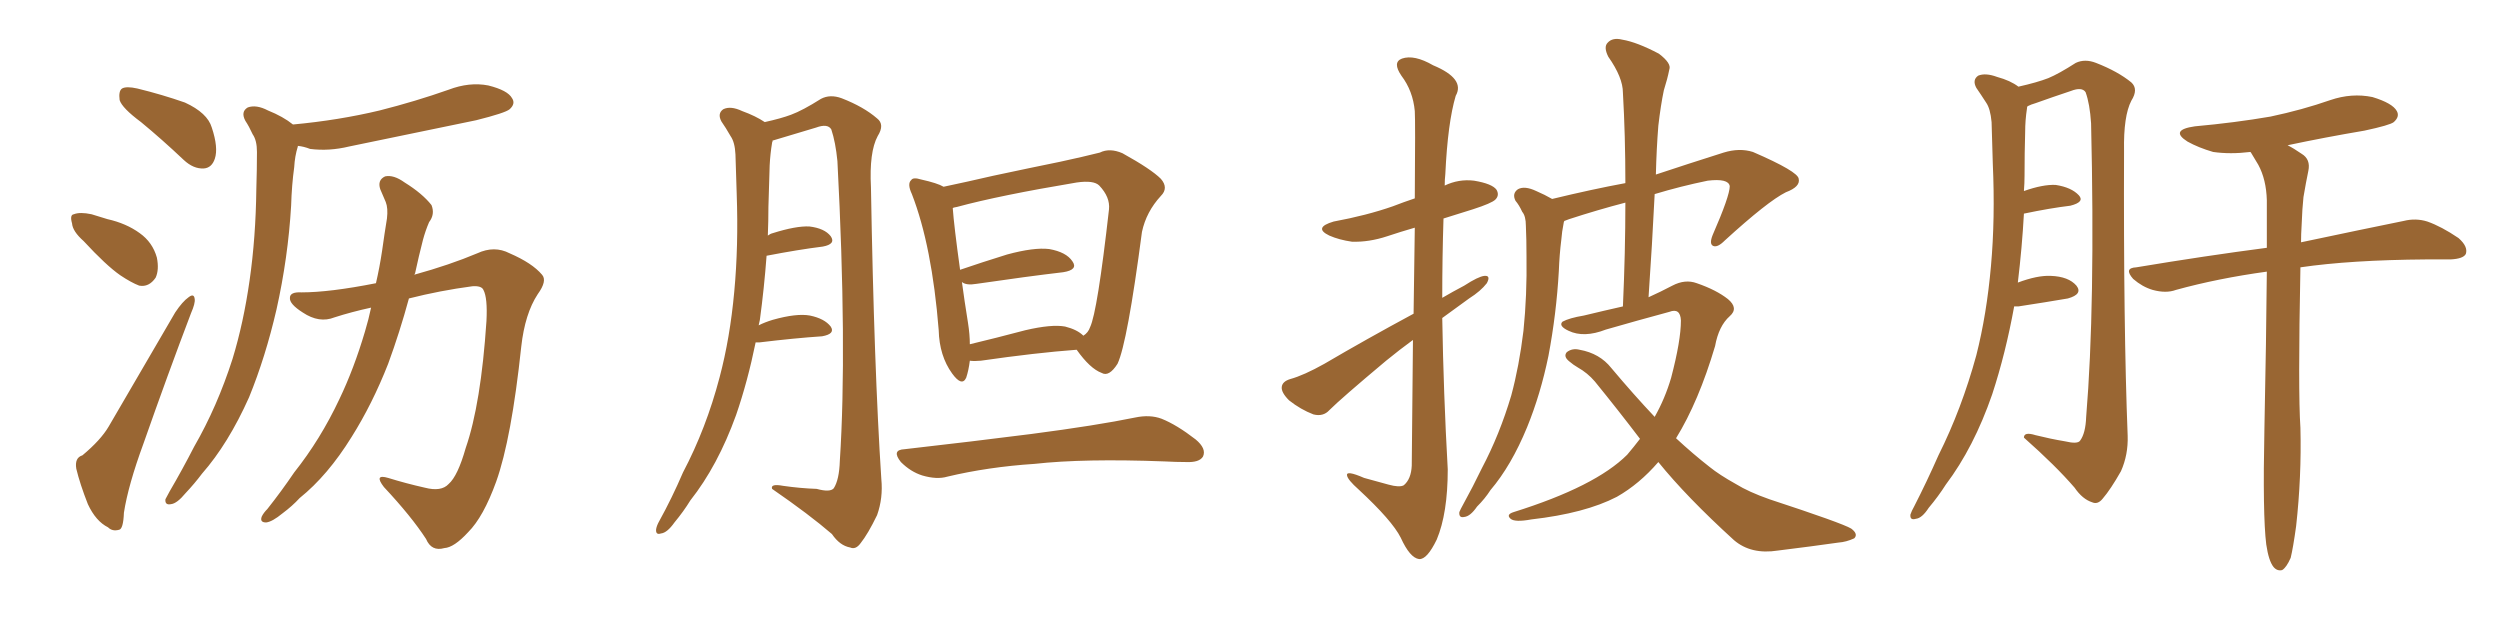 <svg xmlns="http://www.w3.org/2000/svg" xmlns:xlink="http://www.w3.org/1999/xlink" width="600" height="150"><path fill="#996633" padding="10" d="M33.84 29.30L33.84 29.30Q29.30 25.93 28.71 24.02L28.71 24.02Q28.42 21.83 29.30 21.24L29.30 21.24Q30.32 20.65 32.96 21.24L32.96 21.24Q38.96 22.71 44.38 24.61L44.38 24.61Q49.80 27.10 50.83 30.62L50.83 30.62Q52.44 35.45 51.56 38.09L51.56 38.09Q50.83 40.28 48.93 40.43L48.93 40.43Q46.44 40.58 44.09 38.38L44.09 38.38Q38.82 33.40 33.84 29.30ZM20.07 57.86L20.07 57.86Q17.43 55.52 17.29 53.61L17.29 53.61Q16.70 51.56 17.72 51.42L17.72 51.42Q19.19 50.83 21.97 51.42L21.97 51.42Q23.88 52.00 25.78 52.59L25.78 52.59Q30.32 53.61 33.54 55.96L33.54 55.96Q36.62 58.15 37.65 61.82L37.65 61.82Q38.23 64.75 37.35 66.65L37.35 66.65Q35.74 68.99 33.40 68.55L33.40 68.55Q31.49 67.82 28.86 66.06L28.86 66.06Q25.49 63.72 20.07 57.86ZM19.78 109.28L19.78 109.28Q24.17 105.62 26.07 102.39L26.07 102.39Q33.54 89.65 42.04 75L42.04 75Q43.80 72.36 45.26 71.34L45.26 71.34Q46.58 70.31 46.73 71.78L46.73 71.78Q46.88 72.80 45.85 75.15L45.85 75.15Q40.28 89.79 34.42 106.49L34.42 106.49Q30.76 116.46 29.74 123.05L29.74 123.05Q29.59 127.00 28.56 127.15L28.56 127.15Q26.95 127.59 25.93 126.56L25.93 126.56Q23.00 125.10 21.09 121.00L21.09 121.00Q19.19 116.16 18.31 112.50L18.31 112.50Q17.87 109.86 19.78 109.28ZM70.31 29.88L70.31 29.88Q81.30 28.86 91.11 26.51L91.11 26.51Q99.76 24.32 107.67 21.53L107.67 21.53Q112.65 19.63 117.19 20.51L117.19 20.51Q121.88 21.68 122.90 23.58L122.90 23.58Q123.78 24.90 122.31 26.22L122.31 26.22Q121.29 27.10 114.26 28.86L114.26 28.86Q98.73 32.08 83.79 35.16L83.79 35.16Q78.96 36.33 74.41 35.74L74.41 35.74Q72.95 35.16 71.48 35.01L71.48 35.01Q71.48 35.01 71.48 35.16L71.48 35.16Q70.75 37.50 70.61 40.14L70.61 40.14Q70.02 44.38 69.87 49.37L69.87 49.37Q69.14 61.82 66.36 74.27L66.36 74.27Q63.72 85.69 59.77 95.36L59.77 95.36Q54.79 106.49 48.49 113.67L48.49 113.67Q46.73 116.02 44.53 118.36L44.53 118.36Q42.48 120.85 41.02 121.00L41.02 121.00Q39.55 121.29 39.70 119.82L39.70 119.82Q40.14 118.95 40.72 117.92L40.72 117.92Q43.80 112.65 46.58 107.23L46.58 107.23Q52.15 97.56 55.81 86.13L55.81 86.13Q58.45 77.49 59.91 67.24L59.91 67.24Q61.38 56.98 61.52 45.41L61.52 45.41Q61.67 40.58 61.67 36.47L61.67 36.47Q61.67 33.69 60.64 32.23L60.64 32.23Q59.77 30.32 58.89 29.00L58.89 29.00Q57.71 26.81 59.47 25.78L59.47 25.78Q61.52 25.05 64.31 26.51L64.31 26.51Q67.97 27.98 70.31 29.88ZM89.06 73.83L89.06 73.83L89.06 73.83Q84.38 74.85 80.27 76.17L80.27 76.17Q76.61 77.64 72.66 75L72.66 75Q69.43 72.95 69.58 71.48L69.58 71.48Q69.58 70.02 72.36 70.17L72.36 70.17Q79.10 70.17 90.23 67.97L90.23 67.97Q91.11 64.16 91.70 60.21L91.70 60.21Q92.29 55.96 92.87 52.44L92.87 52.44Q93.16 49.95 92.58 48.49L92.58 48.49Q91.85 46.73 91.26 45.41L91.26 45.41Q90.53 43.21 92.43 42.33L92.43 42.33Q94.48 41.89 97.12 43.80L97.12 43.80Q101.37 46.44 103.56 49.22L103.56 49.22Q104.44 51.42 102.98 53.32L102.98 53.32Q102.10 55.37 101.51 57.57L101.51 57.57Q100.49 61.52 99.61 65.63L99.61 65.63Q99.46 65.77 99.46 65.92L99.46 65.92Q107.96 63.57 114.55 60.79L114.55 60.79Q118.65 58.89 122.31 60.79L122.31 60.79Q127.73 63.13 130.08 65.92L130.08 65.92Q131.40 67.38 129.05 70.61L129.05 70.61Q125.98 75.29 125.10 83.20L125.10 83.20Q122.75 105.32 119.09 115.58L119.09 115.58Q116.02 124.07 112.35 127.73L112.35 127.73Q108.98 131.40 106.64 131.54L106.64 131.54Q103.56 132.42 102.25 129.35L102.25 129.35Q98.73 123.93 92.14 116.89L92.14 116.89Q89.65 113.67 93.16 114.70L93.16 114.70Q97.41 116.02 101.95 117.04L101.95 117.04Q105.91 118.07 107.67 116.16L107.67 116.16Q109.86 114.26 111.77 107.52L111.77 107.52Q115.43 96.97 116.75 77.05L116.75 77.05Q117.04 71.48 116.02 69.58L116.02 69.58Q115.58 68.55 113.38 68.70L113.38 68.70Q105.62 69.73 98.14 71.63L98.14 71.63Q95.95 79.69 93.16 87.30L93.16 87.30Q89.36 96.97 84.38 104.88L84.38 104.88Q78.66 114.11 71.92 119.53L71.92 119.53Q70.17 121.44 67.82 123.19L67.82 123.19Q65.33 125.24 63.87 125.39L63.87 125.39Q62.26 125.39 62.84 123.93L62.84 123.93Q63.28 123.05 64.16 122.17L64.16 122.17Q67.53 117.92 70.61 113.38L70.61 113.38Q76.90 105.47 81.45 95.80L81.45 95.80Q84.96 88.48 87.60 79.54L87.60 79.54Q88.48 76.61 89.06 73.83ZM181.35 82.18L181.35 82.18Q179.44 91.55 176.66 99.61L176.66 99.61Q172.27 111.77 165.67 120.12L165.67 120.12Q164.06 122.75 161.87 125.39L161.87 125.39Q160.11 127.88 158.64 128.03L158.64 128.03Q157.32 128.47 157.47 127.00L157.47 127.00Q157.62 126.12 158.20 125.10L158.20 125.10Q161.28 119.53 163.92 113.38L163.92 113.38Q169.48 102.83 172.71 90.53L172.71 90.53Q175.20 81.15 176.22 70.02L176.22 70.02Q177.25 59.03 176.81 46.58L176.81 46.58Q176.66 41.46 176.51 37.06L176.51 37.06Q176.37 34.13 175.34 32.67L175.34 32.67Q174.17 30.62 173.14 29.15L173.14 29.15Q172.12 27.25 173.58 26.22L173.58 26.22Q175.34 25.34 178.13 26.66L178.13 26.66Q181.35 27.83 183.54 29.30L183.54 29.30Q187.50 28.42 189.84 27.54L189.84 27.54Q192.63 26.51 197.02 23.73L197.02 23.73Q199.22 22.56 202.00 23.58L202.00 23.58Q207.28 25.63 210.50 28.42L210.50 28.42Q212.40 29.88 210.64 32.67L210.64 32.67Q208.59 36.47 209.03 44.97L209.03 44.97Q209.77 88.18 211.52 114.99L211.52 114.99Q211.96 119.53 210.50 123.63L210.50 123.63Q208.30 128.17 206.54 130.37L206.54 130.37Q205.37 131.98 204.05 131.40L204.05 131.40Q201.56 130.96 199.66 128.17L199.66 128.17Q194.24 123.49 185.30 117.33L185.30 117.33Q184.86 116.02 187.94 116.60L187.94 116.60Q192.04 117.19 196.00 117.33L196.00 117.33Q199.22 118.21 200.10 117.19L200.10 117.19Q201.42 115.14 201.56 110.60L201.56 110.60Q203.32 83.50 200.98 38.67L200.98 38.67Q200.54 34.13 199.51 31.05L199.51 31.05Q198.63 29.59 195.85 30.62L195.85 30.62Q190.58 32.23 185.60 33.69L185.60 33.69Q185.30 33.69 185.45 33.84L185.45 33.84Q185.30 34.13 185.30 34.28L185.30 34.28Q184.86 36.91 184.72 39.70L184.72 39.70Q184.57 44.38 184.42 49.66L184.42 49.66Q184.42 53.03 184.28 56.54L184.28 56.54Q184.86 56.10 185.45 55.96L185.45 55.96Q191.02 54.20 194.24 54.35L194.24 54.35Q197.90 54.79 199.37 56.69L199.37 56.69Q200.68 58.59 197.46 59.18L197.46 59.18Q191.60 59.91 183.98 61.38L183.98 61.38Q183.40 69.14 182.37 76.76L182.37 76.76Q182.23 77.49 182.08 78.08L182.08 78.08Q183.54 77.34 185.45 76.76L185.45 76.76Q191.16 75.15 194.38 75.73L194.38 75.73Q197.90 76.46 199.37 78.37L199.37 78.37Q200.54 80.13 197.31 80.71L197.31 80.71Q190.72 81.15 182.23 82.18L182.23 82.18Q181.49 82.18 181.35 82.18ZM232.76 86.57L232.76 86.57Q232.47 88.92 231.88 90.67L231.88 90.67Q230.86 92.87 228.52 89.65L228.52 89.65Q225.44 85.40 225.29 79.25L225.29 79.25Q223.68 59.03 218.85 46.58L218.85 46.58Q217.68 44.09 218.70 43.21L218.70 43.21Q219.14 42.48 221.04 43.07L221.04 43.07Q225 43.95 226.46 44.82L226.46 44.82Q232.03 43.65 238.33 42.19L238.33 42.19Q247.27 40.28 254.44 38.82L254.44 38.82Q259.86 37.65 263.96 36.62L263.96 36.62Q266.31 35.45 269.38 36.77L269.38 36.77Q276.27 40.58 278.61 42.92L278.61 42.92Q280.52 45.12 278.61 47.02L278.61 47.02Q275.10 50.83 274.07 55.66L274.07 55.66L274.07 55.66Q270.56 82.32 268.21 87.30L268.21 87.30Q266.16 90.53 264.40 89.50L264.40 89.50Q261.62 88.48 258.40 83.94L258.40 83.94Q248.58 84.67 235.40 86.57L235.40 86.57Q233.79 86.72 232.76 86.57ZM255.62 78.37L255.62 78.37Q258.54 79.10 260.01 80.57L260.01 80.57Q261.18 79.83 261.62 78.52L261.62 78.52Q263.38 74.85 266.16 50.24L266.16 50.24Q266.46 47.31 263.82 44.53L263.82 44.53Q262.50 43.21 258.40 43.80L258.40 43.80Q239.94 46.88 229.69 49.66L229.69 49.66Q228.81 49.80 228.66 49.95L228.66 49.95Q228.96 54.20 230.42 64.75L230.42 64.75Q235.55 62.99 241.70 61.08L241.70 61.08Q248.14 59.33 251.81 59.77L251.81 59.77Q255.91 60.50 257.37 62.70L257.37 62.70Q258.84 64.75 255.18 65.33L255.18 65.33Q246.39 66.36 234.38 68.12L234.38 68.12Q231.88 68.55 230.86 67.68L230.86 67.68Q231.45 72.07 232.32 77.49L232.32 77.49Q232.76 80.27 232.76 82.62L232.76 82.62Q238.92 81.15 246.09 79.25L246.09 79.25Q252.39 77.78 255.62 78.37ZM217.09 107.81L217.09 107.81L217.09 107.81Q233.79 105.91 247.56 104.15L247.56 104.15Q263.23 102.10 272.46 100.20L272.46 100.20Q275.98 99.46 278.76 100.49L278.76 100.49Q282.42 101.95 286.96 105.47L286.96 105.47Q289.60 107.67 288.72 109.57L288.72 109.57Q287.84 111.04 284.62 110.89L284.62 110.89Q282.28 110.89 279.49 110.74L279.49 110.74Q260.16 110.01 248.29 111.33L248.29 111.33Q237.16 112.06 227.34 114.40L227.34 114.40Q224.85 115.14 221.34 114.11L221.34 114.11Q218.55 113.23 216.21 110.89L216.21 110.89Q213.87 107.96 217.09 107.81ZM339.11 81.59L339.11 81.59Q335.89 83.94 332.67 86.57L332.67 86.57Q321.83 95.65 319.04 98.44L319.04 98.44Q317.58 100.05 315.23 99.46L315.23 99.46Q312.16 98.29 309.38 96.09L309.38 96.09Q307.47 94.19 307.62 92.87L307.62 92.87Q307.76 91.55 309.67 90.97L309.67 90.97Q312.89 90.09 317.87 87.30L317.87 87.30Q327.83 81.45 339.26 75.29L339.26 75.29Q339.40 63.43 339.55 54.64L339.55 54.64Q336.04 55.66 332.96 56.69L332.96 56.69Q328.56 58.15 324.46 58.01L324.46 58.01Q321.39 57.57 319.04 56.54L319.04 56.54Q315.09 54.64 320.07 53.17L320.07 53.17Q327.98 51.71 334.28 49.51L334.28 49.51Q336.91 48.49 339.55 47.61L339.55 47.61Q339.70 29.00 339.55 26.66L339.55 26.66Q339.11 21.83 336.33 18.16L336.33 18.16Q334.13 14.94 336.47 14.06L336.47 14.06Q339.40 13.04 343.95 15.67L343.95 15.67Q351.71 18.90 349.37 23.00L349.37 23.00Q347.46 29.44 346.88 41.75L346.88 41.75Q346.73 43.07 346.73 44.53L346.73 44.53Q350.10 42.92 353.76 43.36L353.76 43.36Q358.15 44.09 359.18 45.56L359.18 45.56Q359.91 46.88 358.89 47.90L358.89 47.90Q358.01 48.78 353.47 50.24L353.47 50.24Q349.66 51.42 346.44 52.44L346.44 52.44Q346.14 61.82 346.14 71.48L346.14 71.48Q348.63 70.02 351.42 68.55L351.42 68.55Q354.79 66.36 356.25 66.21L356.25 66.21Q357.86 66.06 356.84 67.97L356.84 67.97Q355.37 69.87 352.59 71.63L352.59 71.63Q349.37 73.97 346.14 76.32L346.14 76.32Q346.44 94.48 347.46 112.65L347.46 112.65Q347.46 123.19 344.82 129.49L344.82 129.49Q342.48 134.33 340.58 134.18L340.58 134.18Q338.38 133.89 336.18 129.05L336.18 129.05Q334.13 124.95 326.07 117.48L326.07 117.48Q323.44 115.14 323.29 114.11L323.29 114.11Q323.00 112.79 327.39 114.70L327.39 114.70Q330.18 115.43 333.25 116.31L333.25 116.31Q335.89 117.04 336.91 116.46L336.91 116.46Q338.67 114.99 338.82 111.77L338.82 111.77Q338.96 94.92 339.11 81.59ZM393.60 105.32L393.60 105.32L393.60 105.32Q388.48 98.58 382.76 91.55L382.76 91.55Q381.01 89.50 378.66 88.18L378.66 88.18Q377.64 87.60 376.61 86.72L376.61 86.72Q375.15 85.55 376.03 84.52L376.03 84.52Q377.34 83.50 379.10 83.94L379.10 83.94Q383.94 84.81 386.72 88.33L386.72 88.33Q392.14 94.78 397.12 100.05L397.12 100.05Q399.61 95.65 401.07 90.67L401.07 90.67Q403.42 81.74 403.42 76.90L403.42 76.90Q403.27 73.83 400.63 74.85L400.63 74.85Q393.02 76.90 385.40 79.10L385.40 79.10Q380.13 81.15 376.46 79.39L376.46 79.39Q373.97 78.22 375 77.20L375 77.20Q376.61 76.32 380.13 75.73L380.13 75.73Q384.96 74.56 389.50 73.54L389.50 73.54Q390.09 60.50 390.09 48.63L390.09 48.63Q383.35 50.39 376.61 52.59L376.61 52.59Q375.88 52.88 375.44 53.03L375.44 53.03Q375.29 53.32 375.29 53.47L375.29 53.47Q374.85 55.66 374.71 57.57L374.71 57.57Q374.27 61.08 374.12 65.04L374.12 65.04Q373.54 75.29 371.63 85.40L371.63 85.40Q369.73 94.63 366.50 102.54L366.50 102.54Q362.70 111.77 357.71 117.63L357.71 117.63Q356.40 119.68 354.49 121.58L354.49 121.58Q352.88 123.93 351.42 124.07L351.42 124.07Q350.10 124.37 350.24 122.90L350.24 122.90Q350.54 122.17 351.12 121.14L351.12 121.14Q353.47 116.89 355.66 112.35L355.66 112.35Q359.91 104.30 362.70 94.92L362.70 94.92Q364.60 87.89 365.63 79.39L365.63 79.39Q366.50 70.90 366.36 61.52L366.36 61.52Q366.36 57.42 366.21 54.20L366.21 54.20Q366.21 51.86 365.33 50.83L365.33 50.83Q364.60 49.22 363.72 48.19L363.72 48.19Q362.84 46.44 364.31 45.41L364.31 45.41Q365.92 44.53 368.70 45.85L368.70 45.85Q370.75 46.73 372.51 47.75L372.51 47.75Q382.18 45.41 390.09 43.95L390.09 43.95Q390.09 32.52 389.50 22.27L389.50 22.27Q389.50 18.60 385.99 13.62L385.99 13.62Q384.81 11.28 385.84 10.25L385.84 10.25Q387.01 8.94 389.36 9.52L389.36 9.52Q392.87 10.11 398.14 12.89L398.14 12.89Q401.22 15.23 400.63 16.70L400.63 16.70Q400.20 18.90 399.32 21.68L399.32 21.68Q398.58 25.20 398.00 30.18L398.00 30.18Q397.56 35.74 397.41 41.89L397.41 41.89Q404.88 39.40 413.67 36.62L413.67 36.62Q417.48 35.45 420.70 36.47L420.70 36.47Q431.54 41.16 431.69 42.92L431.69 42.92Q432.13 44.82 428.61 46.14L428.61 46.14Q424.22 48.34 413.96 57.71L413.96 57.71Q412.21 59.47 411.18 59.03L411.18 59.03Q410.16 58.59 411.04 56.40L411.04 56.40Q415.14 47.02 415.14 44.68L415.14 44.68Q414.84 42.77 409.86 43.36L409.86 43.36Q403.42 44.68 397.12 46.58L397.12 46.58Q396.53 58.59 395.65 71.34L395.65 71.34Q398.58 70.02 401.37 68.55L401.37 68.55Q404.44 66.94 407.23 67.97L407.23 67.97Q411.91 69.58 414.70 71.78L414.70 71.78Q417.33 73.97 415.14 75.88L415.14 75.88Q412.50 78.22 411.62 83.06L411.62 83.06Q407.67 96.39 402.25 105.18L402.25 105.18Q406.35 108.98 410.30 112.06L410.30 112.06Q412.65 113.96 416.60 116.16L416.60 116.16Q419.68 118.07 424.66 119.82L424.66 119.82Q442.09 125.54 444.29 126.86L444.29 126.86Q446.04 128.17 445.02 129.20L445.02 129.20Q443.12 130.08 441.21 130.22L441.21 130.22Q435.06 131.10 426.71 132.13L426.71 132.13Q420.26 133.15 416.16 129.64L416.16 129.64Q404.74 119.24 398.00 110.89L398.00 110.89Q393.46 116.16 388.04 119.24L388.04 119.24Q380.42 123.19 367.53 124.66L367.53 124.66Q363.57 125.39 362.55 124.51L362.55 124.51Q361.38 123.49 363.28 122.90L363.28 122.90Q382.91 116.75 390.53 109.13L390.53 109.13Q392.14 107.23 393.60 105.32ZM483.40 73.54L483.40 73.54Q481.35 84.81 478.13 94.63L478.13 94.63Q473.73 107.37 466.99 116.31L466.99 116.31Q465.23 119.09 462.89 121.88L462.89 121.88Q461.28 124.37 459.81 124.51L459.81 124.51Q458.35 124.95 458.50 123.49L458.50 123.49Q458.79 122.61 459.38 121.58L459.38 121.58Q462.45 115.58 465.23 109.28L465.23 109.28Q470.80 98.14 474.32 85.25L474.32 85.25Q476.81 75.44 477.83 63.87L477.83 63.87Q478.86 52.44 478.27 39.26L478.27 39.26Q478.13 33.84 477.98 29.30L477.98 29.30Q477.69 26.07 476.66 24.61L476.66 24.61Q475.34 22.56 474.32 21.09L474.32 21.09Q473.29 19.19 474.76 18.16L474.76 18.16Q476.51 17.43 479.30 18.46L479.30 18.46Q482.52 19.34 484.42 20.80L484.42 20.80Q488.96 19.78 491.60 18.75L491.60 18.75Q494.09 17.72 498.19 15.09L498.19 15.09Q500.39 14.06 503.03 15.09L503.03 15.09Q508.30 17.14 511.52 19.78L511.52 19.78Q513.28 21.39 511.52 24.17L511.52 24.17Q509.62 27.83 509.77 36.18L509.77 36.18Q509.62 78.52 510.64 104.59L510.64 104.59Q510.79 109.13 509.03 113.09L509.03 113.09Q506.54 117.48 504.64 119.68L504.64 119.68Q503.47 121.14 502.15 120.56L502.15 120.56Q499.80 119.82 497.90 117.04L497.90 117.04Q493.36 111.77 485.74 105.03L485.74 105.03Q485.74 103.56 488.53 104.44L488.53 104.44Q492.04 105.32 495.56 105.91L495.56 105.91Q498.63 106.64 499.22 105.76L499.22 105.76Q500.54 104.00 500.68 100.05L500.68 100.05Q502.88 73.54 501.86 29.59L501.86 29.59Q501.56 24.90 500.54 22.12L500.54 22.12Q499.66 20.80 497.02 21.83L497.02 21.83Q492.63 23.29 488.53 24.76L488.53 24.76Q487.50 25.05 486.62 25.49L486.62 25.49Q486.47 25.63 486.47 26.07L486.47 26.07Q486.04 28.86 486.04 31.64L486.04 31.64Q485.89 36.77 485.89 42.19L485.89 42.19Q485.89 43.95 485.74 45.85L485.74 45.85Q490.28 44.24 493.36 44.38L493.36 44.38Q497.17 44.97 498.93 46.88L498.93 46.88Q500.39 48.49 496.88 49.37L496.88 49.37Q492.04 49.95 485.74 51.27L485.74 51.27Q485.30 59.33 484.28 67.82L484.28 67.82Q488.96 66.06 492.19 66.21L492.19 66.21Q496.44 66.36 498.34 68.55L498.34 68.55Q499.95 70.61 496.29 71.63L496.29 71.63Q491.16 72.51 484.42 73.54L484.42 73.54Q483.84 73.54 483.40 73.54ZM543.90 130.66L543.90 130.66L543.90 130.66Q543.02 123.63 543.46 102.83L543.46 102.83Q543.90 81.45 544.04 65.19L544.04 65.19Q532.32 66.80 522.22 69.58L522.22 69.58Q519.87 70.46 516.65 69.58L516.65 69.58Q514.16 68.85 511.96 66.94L511.96 66.94Q509.62 64.31 512.70 64.16L512.70 64.16Q529.39 61.38 544.04 59.47L544.04 59.47Q544.04 53.32 544.04 48.05L544.04 48.05Q543.90 43.07 541.99 39.55L541.99 39.55Q541.11 38.09 540.23 36.62L540.23 36.62Q540.09 36.47 540.09 36.47L540.09 36.47Q535.25 37.06 531.15 36.47L531.15 36.47Q527.64 35.45 525 33.98L525 33.98Q520.61 31.20 526.76 30.32L526.76 30.32Q536.43 29.44 544.92 27.98L544.92 27.98Q552.54 26.37 559.28 24.02L559.28 24.02Q564.40 22.27 569.38 23.29L569.38 23.29Q574.22 24.76 575.24 26.66L575.24 26.66Q575.98 27.98 574.51 29.30L574.51 29.30Q573.63 30.03 567.48 31.35L567.48 31.35Q557.96 32.96 549.02 34.86L549.02 34.86Q550.49 35.60 552.39 36.91L552.39 36.91Q554.59 38.23 554.00 41.02L554.00 41.02Q553.42 43.80 552.83 47.31L552.83 47.31Q552.54 49.95 552.39 54.05L552.39 54.05Q552.25 56.25 552.25 58.15L552.25 58.15Q567.48 54.93 576.86 53.03L576.86 53.03Q579.79 52.29 582.57 53.17L582.57 53.17Q585.94 54.35 590.04 57.13L590.04 57.13Q592.38 59.18 591.80 60.94L591.80 60.94Q591.21 62.11 588.13 62.26L588.13 62.26Q585.50 62.26 582.28 62.26L582.28 62.26Q564.11 62.40 552.10 64.16L552.10 64.16Q551.51 93.90 552.10 102.69L552.10 102.69Q552.39 114.40 551.07 126.27L551.07 126.27Q550.34 131.54 549.76 133.89L549.76 133.89Q548.73 136.23 547.71 136.82L547.71 136.82Q546.53 137.11 545.65 136.08L545.65 136.08Q544.48 134.62 543.90 130.66Z"/></svg>